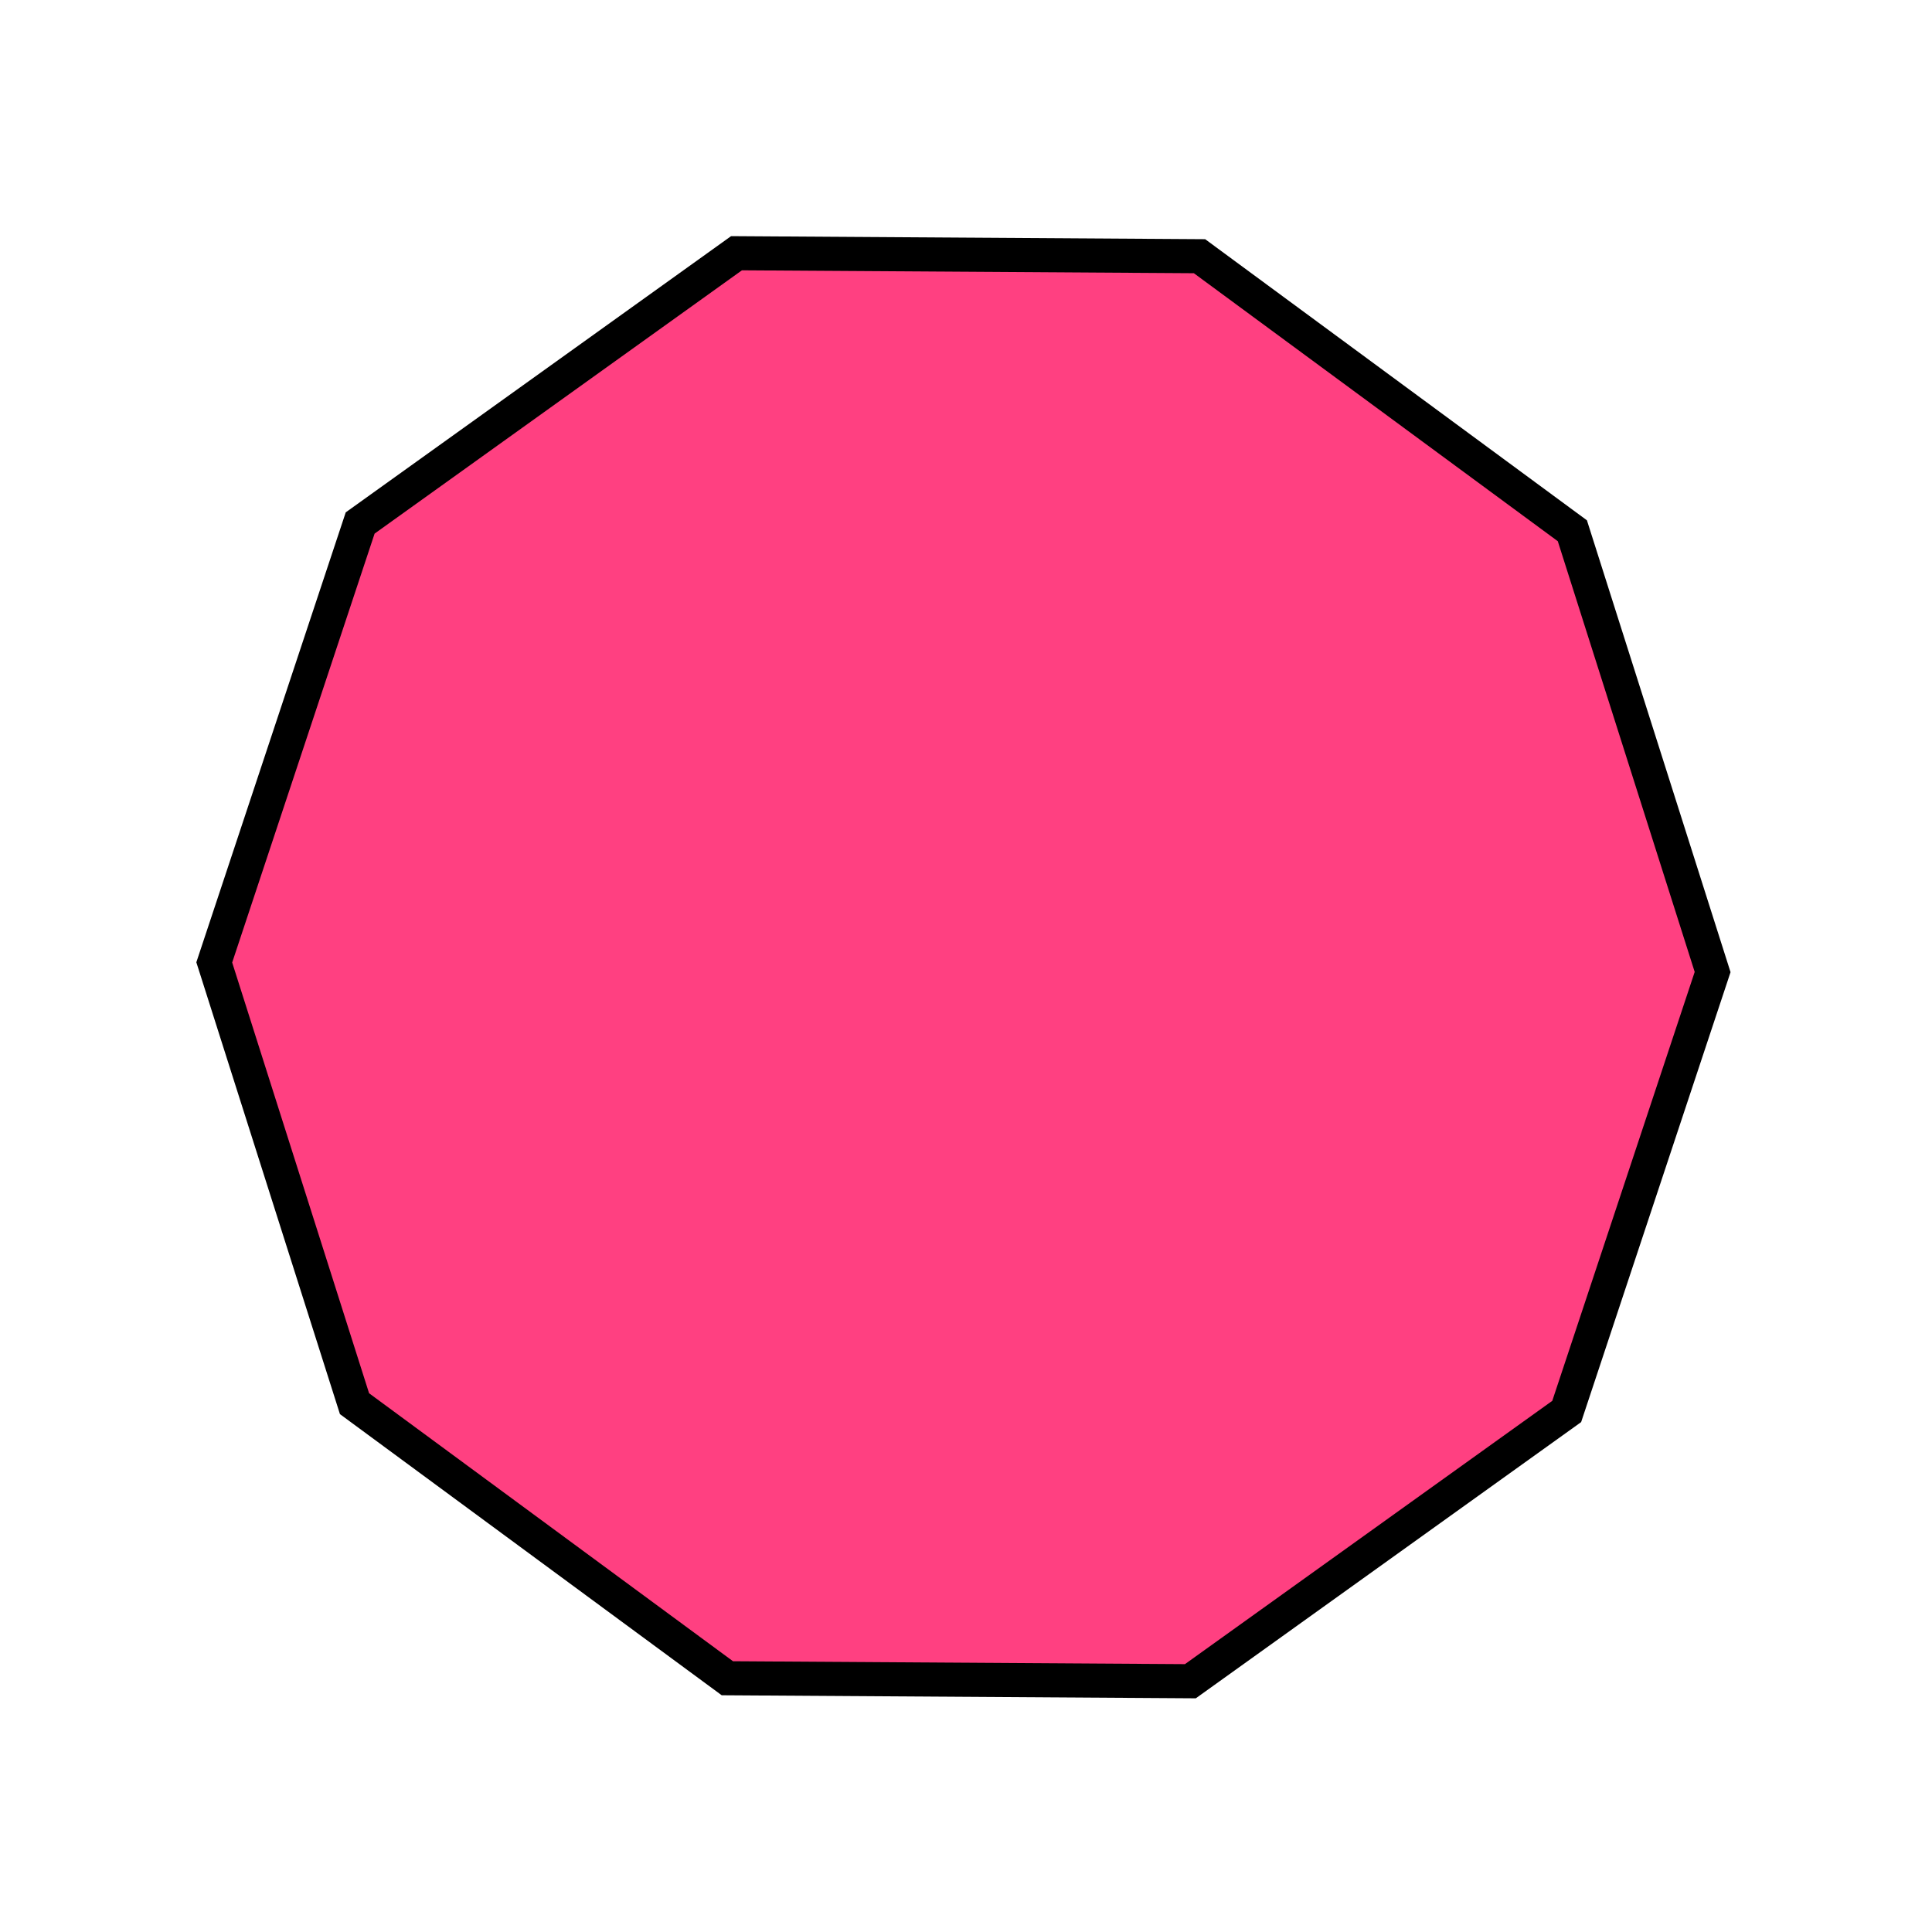 <?xml version="1.0" encoding="UTF-8"?> <svg xmlns="http://www.w3.org/2000/svg" width="170" height="170" viewBox="0 0 170 170" fill="none"><path d="M31.692 46.018L64.807 22.282L105.548 22.544L138.355 46.703L150.696 85.532L137.857 124.198L104.743 147.934L64.001 147.672L31.194 123.513L18.853 84.684L31.692 46.018Z" fill="#FF4081" stroke="black" stroke-width="3"></path></svg> 